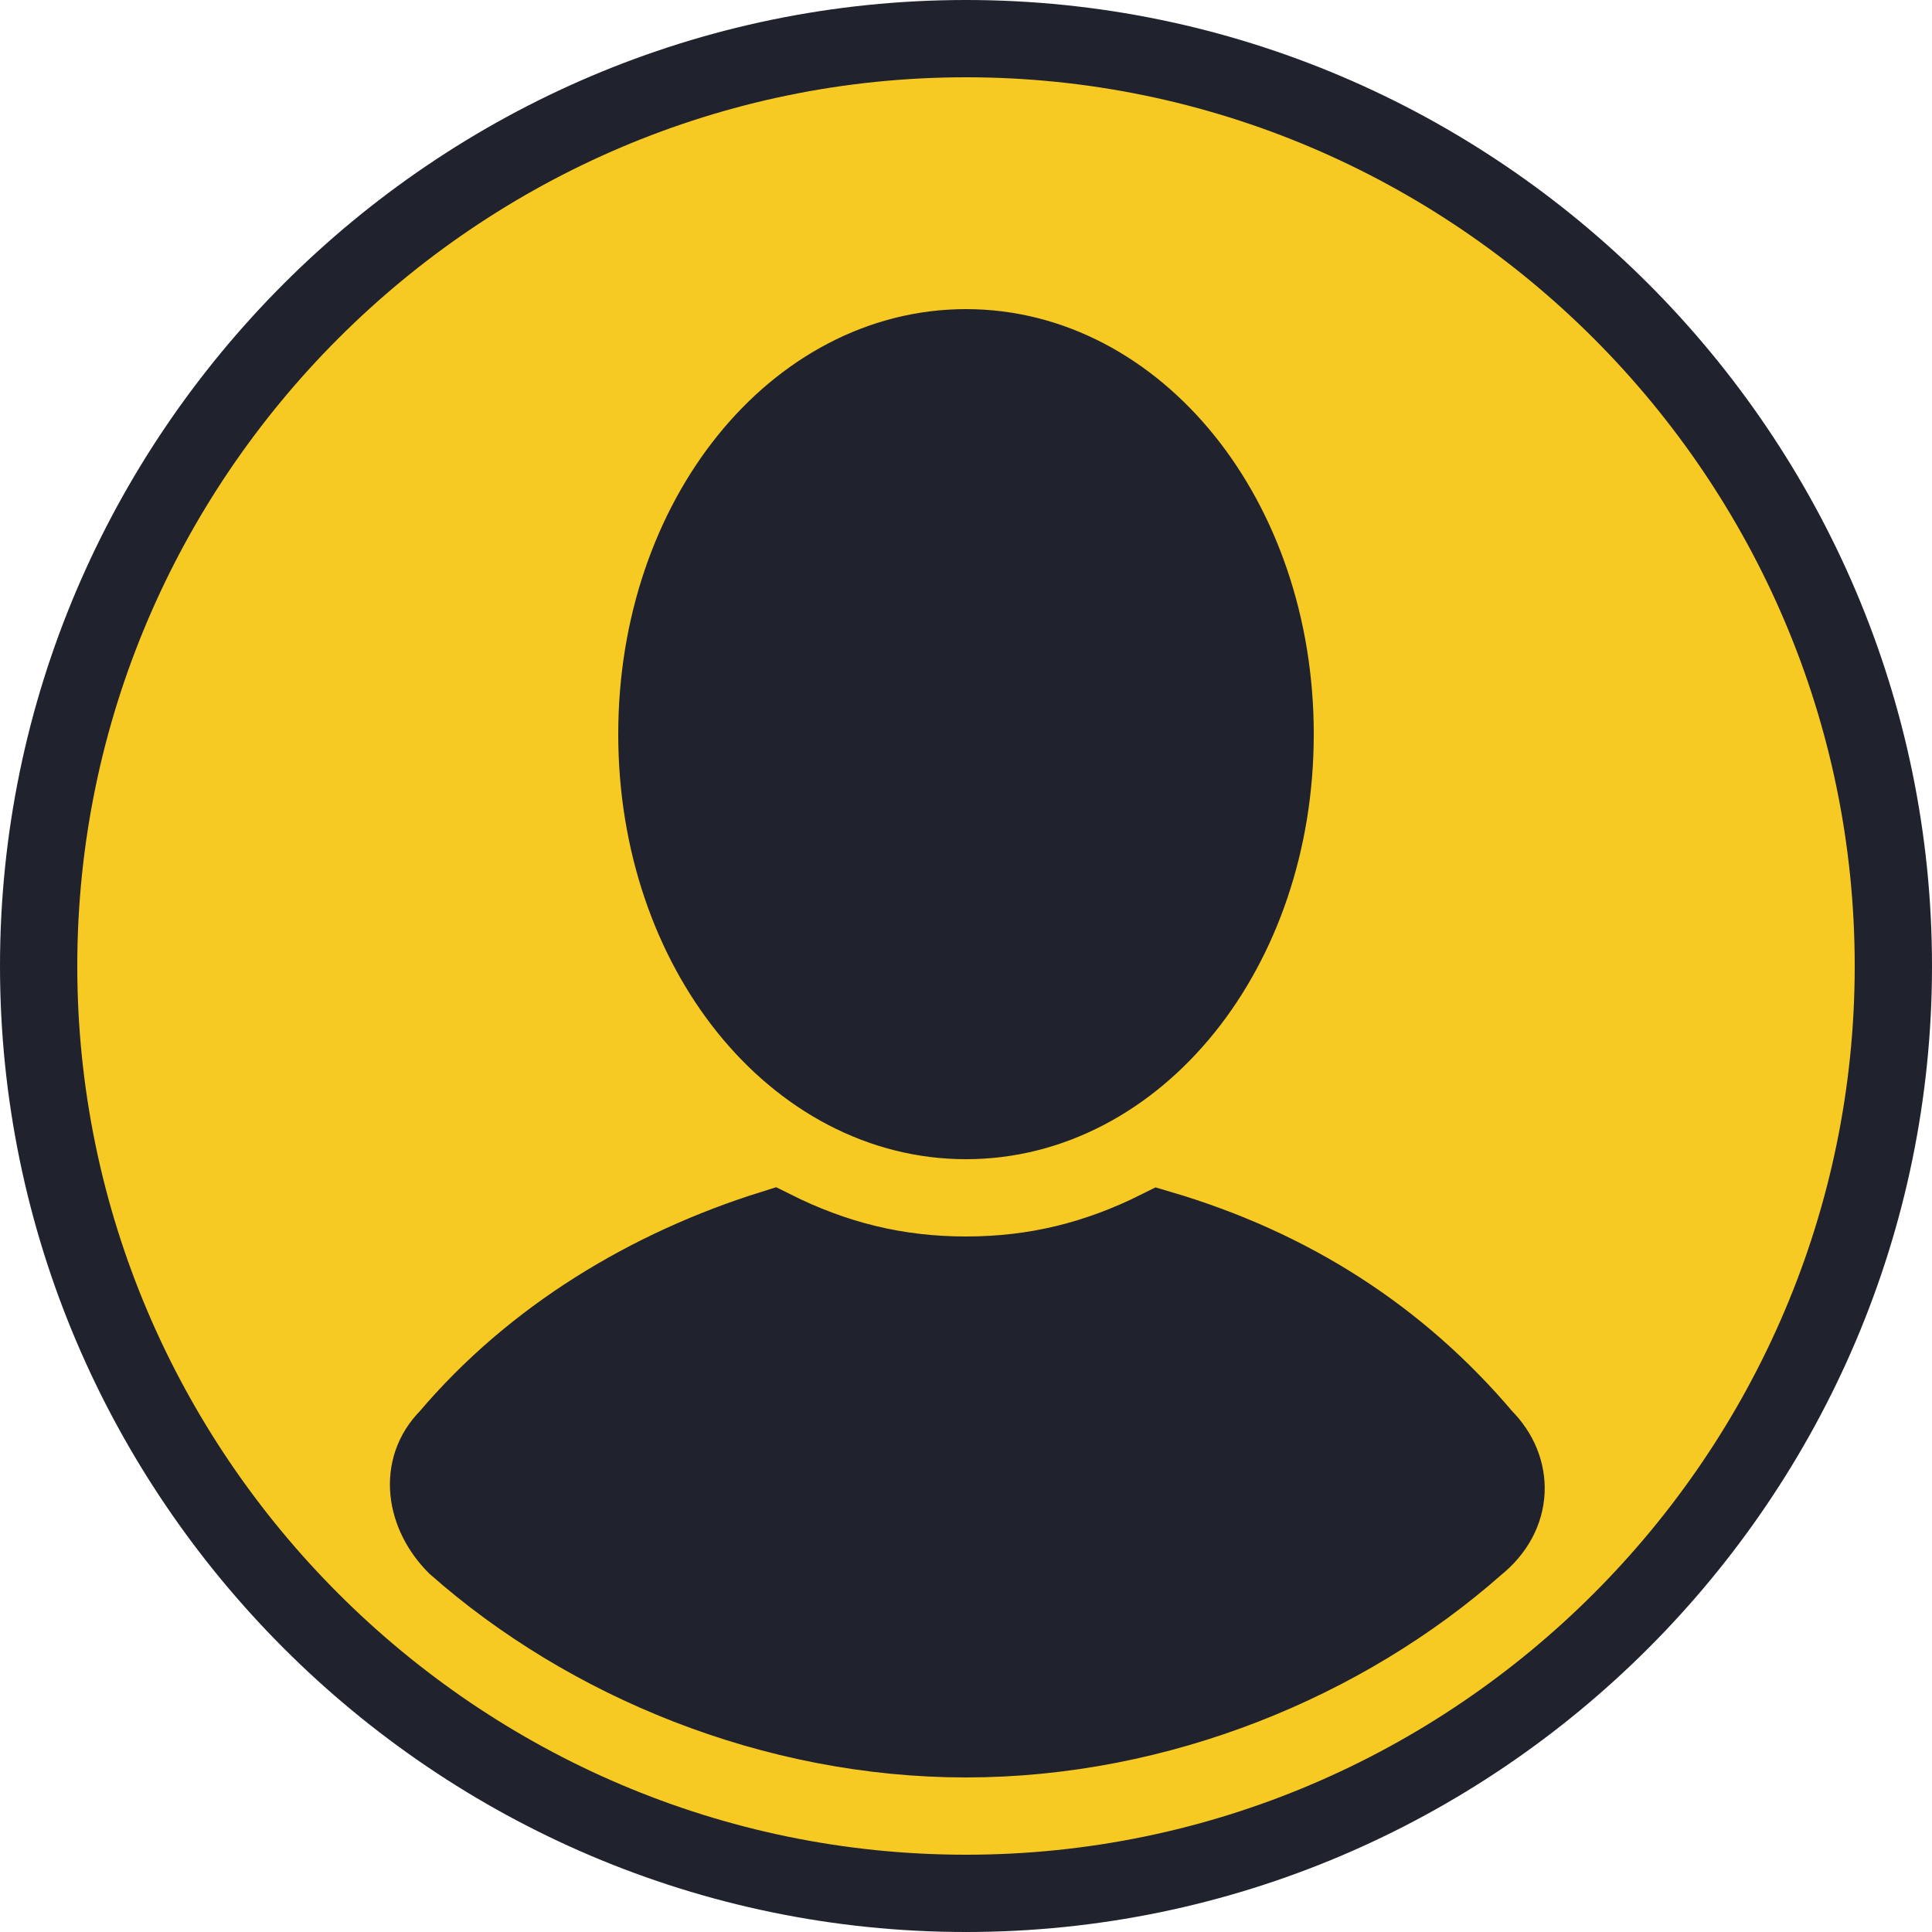 <?xml version="1.0" encoding="UTF-8"?><svg id="a" xmlns="http://www.w3.org/2000/svg" width="25" height="25" viewBox="0 0 25 25"><g id="b"><rect x="3.68" y="3.04" width="16.72" height="19.98" rx="5.23" ry="5.23" fill="#20222d" stroke-width="0"/><path id="c" d="m12.5.5C5.9.5.5,5.9.5,12.5s5.4,12,12,12,12-5.4,12-12S19.1.5,12.5.5Zm0,4c2.2,0,4,2.2,4,5s-1.8,5-4,5-4-2.2-4-5,1.8-5,4-5Zm6.6,15.5c-1.7,1.5-4.1,2.5-6.6,2.5s-4.9-1-6.6-2.5c-.4-.4-.5-1-.1-1.4,1.1-1.3,2.6-2.2,4.2-2.7.8.4,1.6.6,2.5.6s1.7-.2,2.5-.6c1.7.5,3.1,1.4,4.2,2.7.4.4.4,1-.1,1.4Z" fill="#f7c923" stroke="#20222d" stroke-miterlimit="10"/></g></svg>
